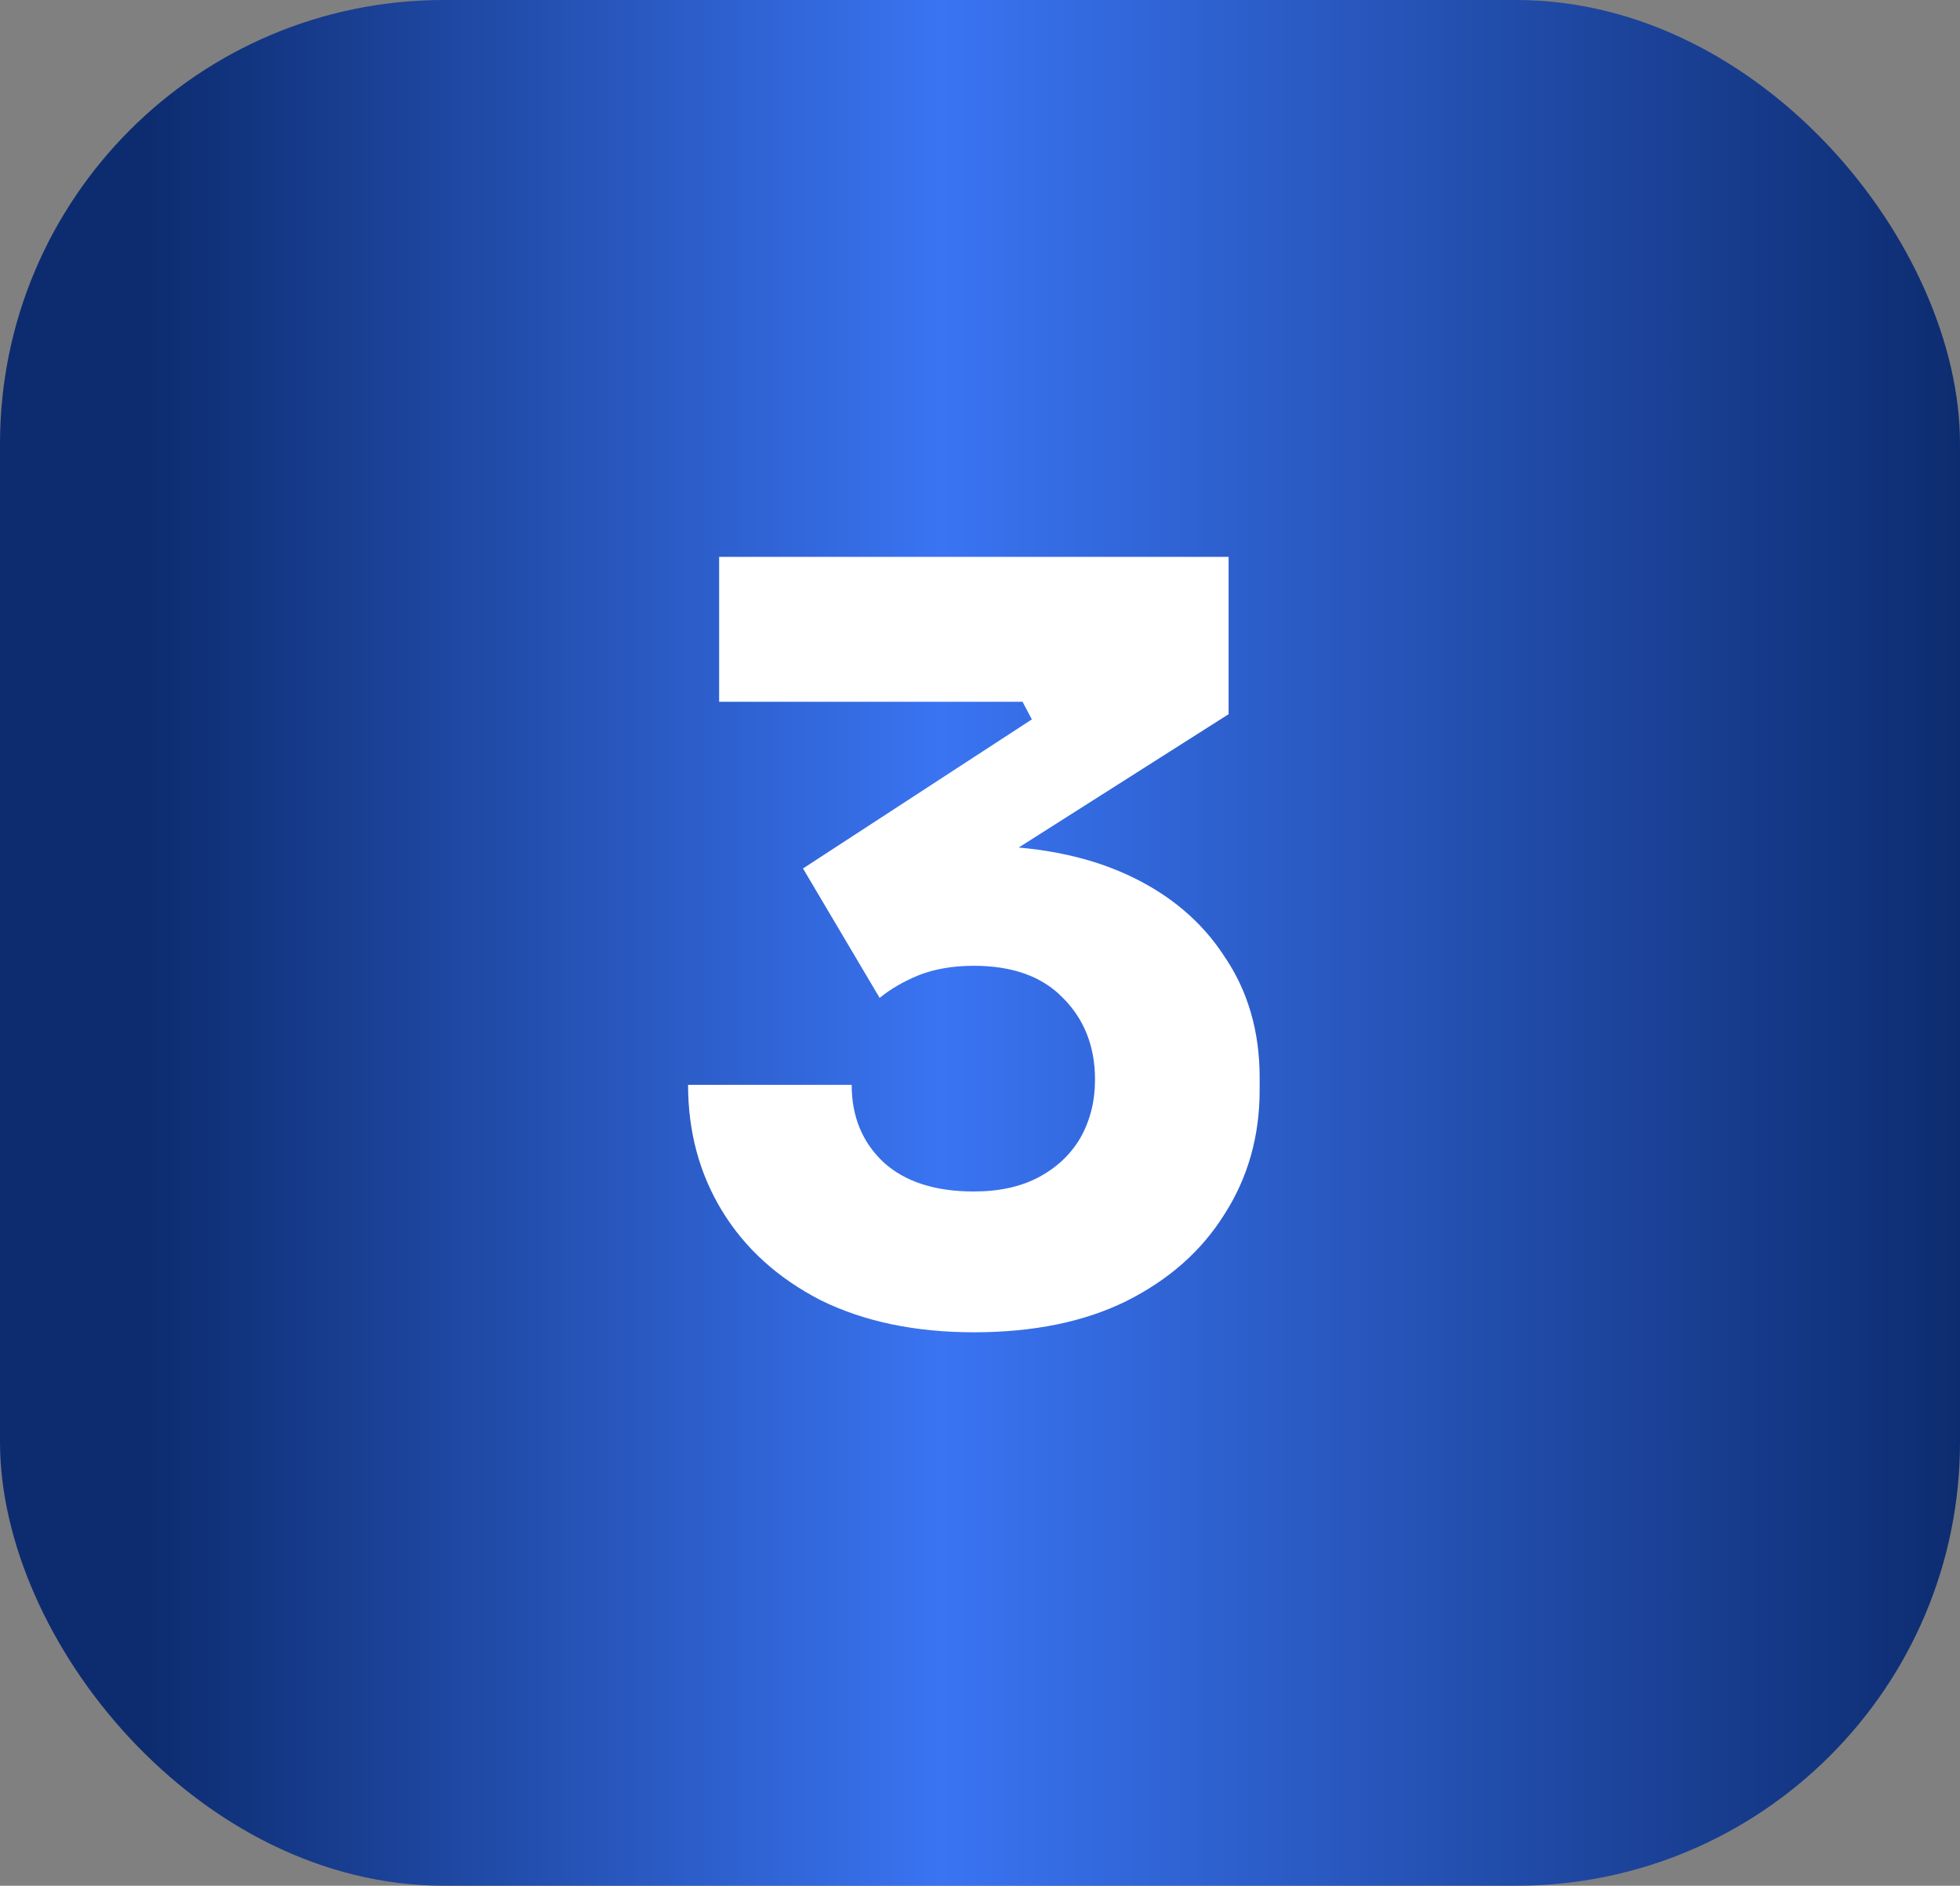 <svg xmlns="http://www.w3.org/2000/svg" width="53" height="51" viewBox="0 0 53 51" fill="none"><rect x="0" y="0" width="53" height="51" fill="#808080" stroke="none"/><g id="1"><rect width="53" height="51" rx="12" fill="url(#paint0_linear_31_1386)"></rect><path id="3" d="M26.334 36.032C24.748 36.032 23.366 35.743 22.19 35.164C21.033 34.567 20.146 33.764 19.53 32.756C18.914 31.748 18.606 30.609 18.606 29.34H23.03C23.03 30.199 23.32 30.899 23.898 31.44C24.477 31.963 25.289 32.224 26.334 32.224C27.025 32.224 27.613 32.093 28.098 31.832C28.584 31.571 28.957 31.216 29.218 30.768C29.48 30.301 29.61 29.779 29.61 29.2C29.61 28.304 29.321 27.567 28.742 26.988C28.182 26.409 27.38 26.12 26.334 26.12C25.774 26.12 25.28 26.204 24.85 26.372C24.44 26.54 24.085 26.745 23.786 26.988L21.714 23.488L27.902 19.456L27.65 18.98H19.446V15.06H33.222V19.316L26.082 23.852L23.842 23.236C24.216 23.124 24.608 23.04 25.018 22.984C25.448 22.909 25.905 22.872 26.39 22.872C27.977 22.872 29.34 23.133 30.478 23.656C31.617 24.179 32.494 24.916 33.11 25.868C33.745 26.801 34.062 27.893 34.062 29.144V29.48C34.062 30.731 33.745 31.851 33.11 32.84C32.494 33.829 31.608 34.613 30.45 35.192C29.312 35.752 27.94 36.032 26.334 36.032Z" fill="white"></path></g><defs><linearGradient id="paint0_linear_31_1386" x1="-36.108" y1="25.5" x2="53" y2="25.5" gradientUnits="userSpaceOnUse"><stop offset="0.125" stop-color="#0D2C70"></stop><stop offset="0.45" stop-color="#0D2C70"></stop><stop offset="0.691" stop-color="#3A74F2"></stop><stop offset="1" stop-color="#0D2C70"></stop></linearGradient></defs></svg>